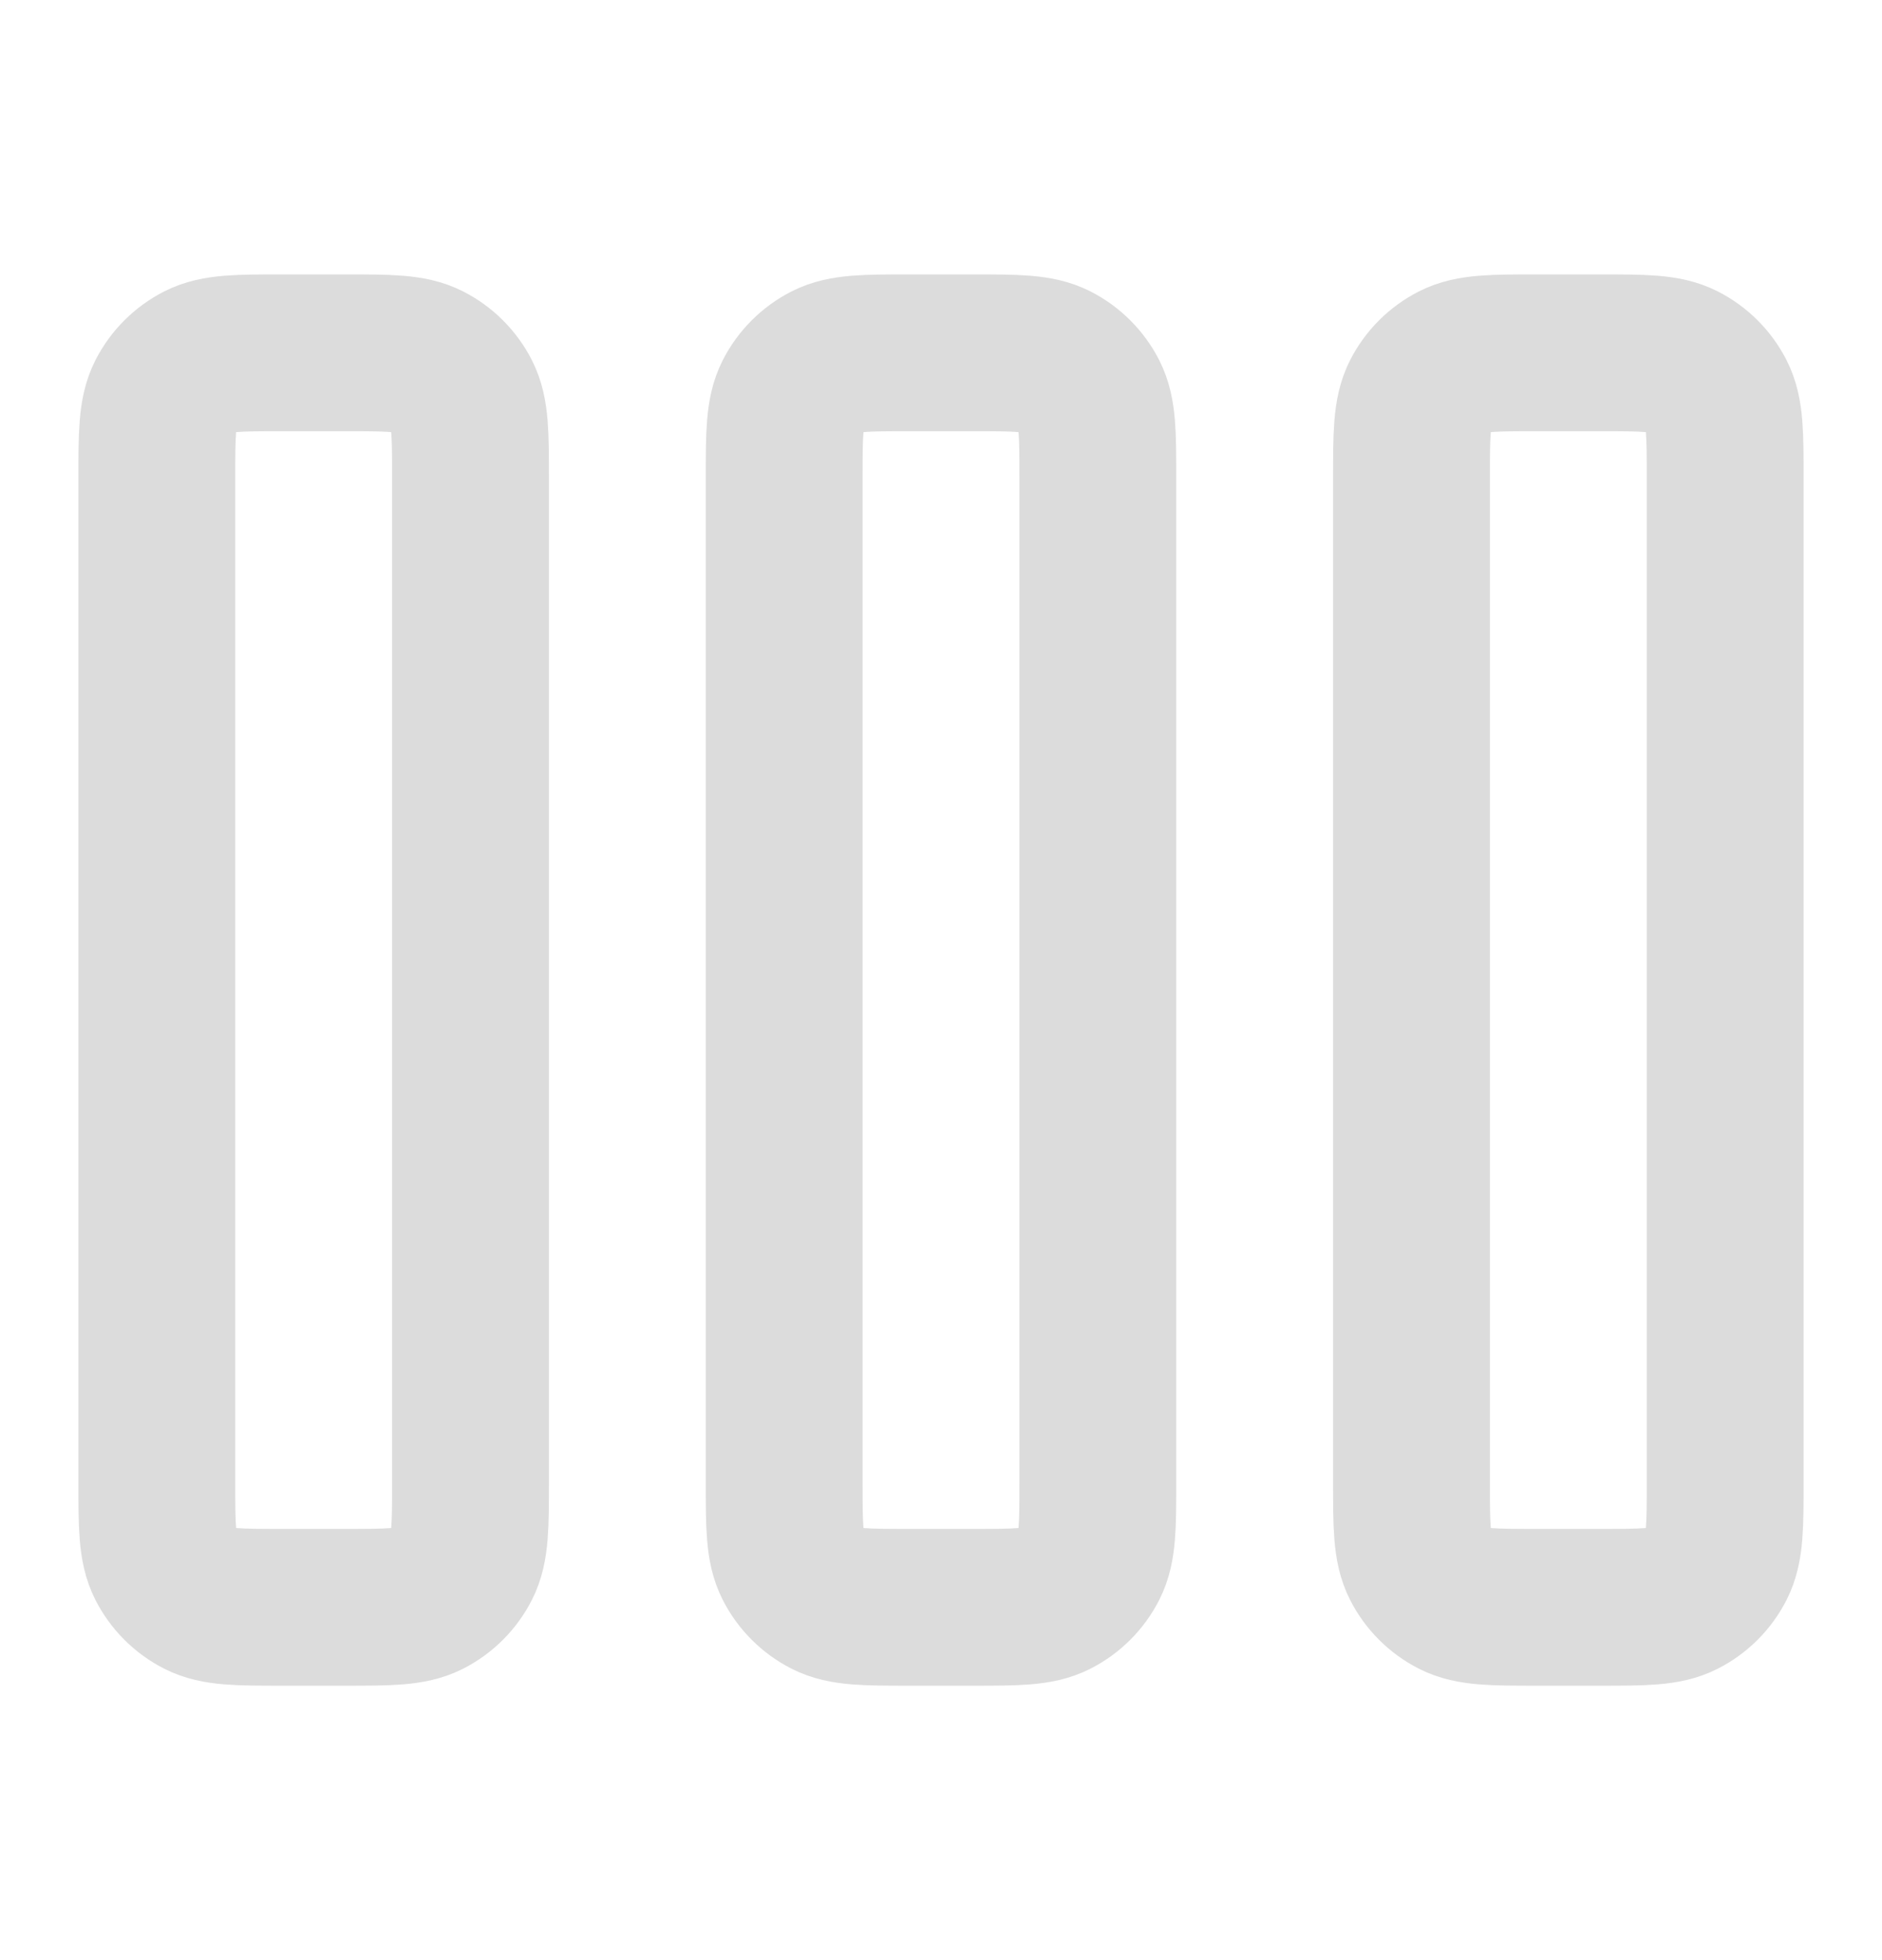 <?xml version="1.0" encoding="UTF-8"?> <svg xmlns="http://www.w3.org/2000/svg" width="24" height="25" viewBox="0 0 24 25" fill="none"> <path d="M2 6.1C2 5.54 2 5.26 2.109 5.046C2.205 4.858 2.358 4.705 2.546 4.609C2.76 4.5 3.04 4.5 3.6 4.5H4.4C4.96 4.5 5.24 4.5 5.454 4.609C5.642 4.705 5.795 4.858 5.891 5.046C6 5.26 6 5.54 6 6.1V18.9C6 19.46 6 19.74 5.891 19.954C5.795 20.142 5.642 20.295 5.454 20.391C5.24 20.5 4.96 20.5 4.4 20.5H3.6C3.04 20.5 2.76 20.5 2.546 20.391C2.358 20.295 2.205 20.142 2.109 19.954C2 19.74 2 19.46 2 18.9V6.1Z" stroke="#DCDCDC" stroke-width="2"></path> <path d="M10 6.1C10 5.54 10 5.26 10.109 5.046C10.205 4.858 10.358 4.705 10.546 4.609C10.76 4.5 11.04 4.5 11.6 4.5H12.4C12.96 4.5 13.24 4.5 13.454 4.609C13.642 4.705 13.795 4.858 13.891 5.046C14 5.26 14 5.54 14 6.1V18.9C14 19.46 14 19.74 13.891 19.954C13.795 20.142 13.642 20.295 13.454 20.391C13.24 20.5 12.96 20.5 12.4 20.5H11.6C11.04 20.5 10.76 20.5 10.546 20.391C10.358 20.295 10.205 20.142 10.109 19.954C10 19.74 10 19.46 10 18.9V6.1Z" stroke="#DCDCDC" stroke-width="2"></path> <path d="M18 6.1C18 5.54 18 5.26 18.109 5.046C18.205 4.858 18.358 4.705 18.546 4.609C18.76 4.5 19.04 4.5 19.6 4.5H20.4C20.96 4.5 21.24 4.5 21.454 4.609C21.642 4.705 21.795 4.858 21.891 5.046C22 5.26 22 5.54 22 6.1V18.9C22 19.46 22 19.74 21.891 19.954C21.795 20.142 21.642 20.295 21.454 20.391C21.24 20.5 20.96 20.5 20.4 20.5H19.6C19.04 20.5 18.76 20.5 18.546 20.391C18.358 20.295 18.205 20.142 18.109 19.954C18 19.74 18 19.46 18 18.9V6.1Z" stroke="#DCDCDC" stroke-width="2"></path> </svg> 